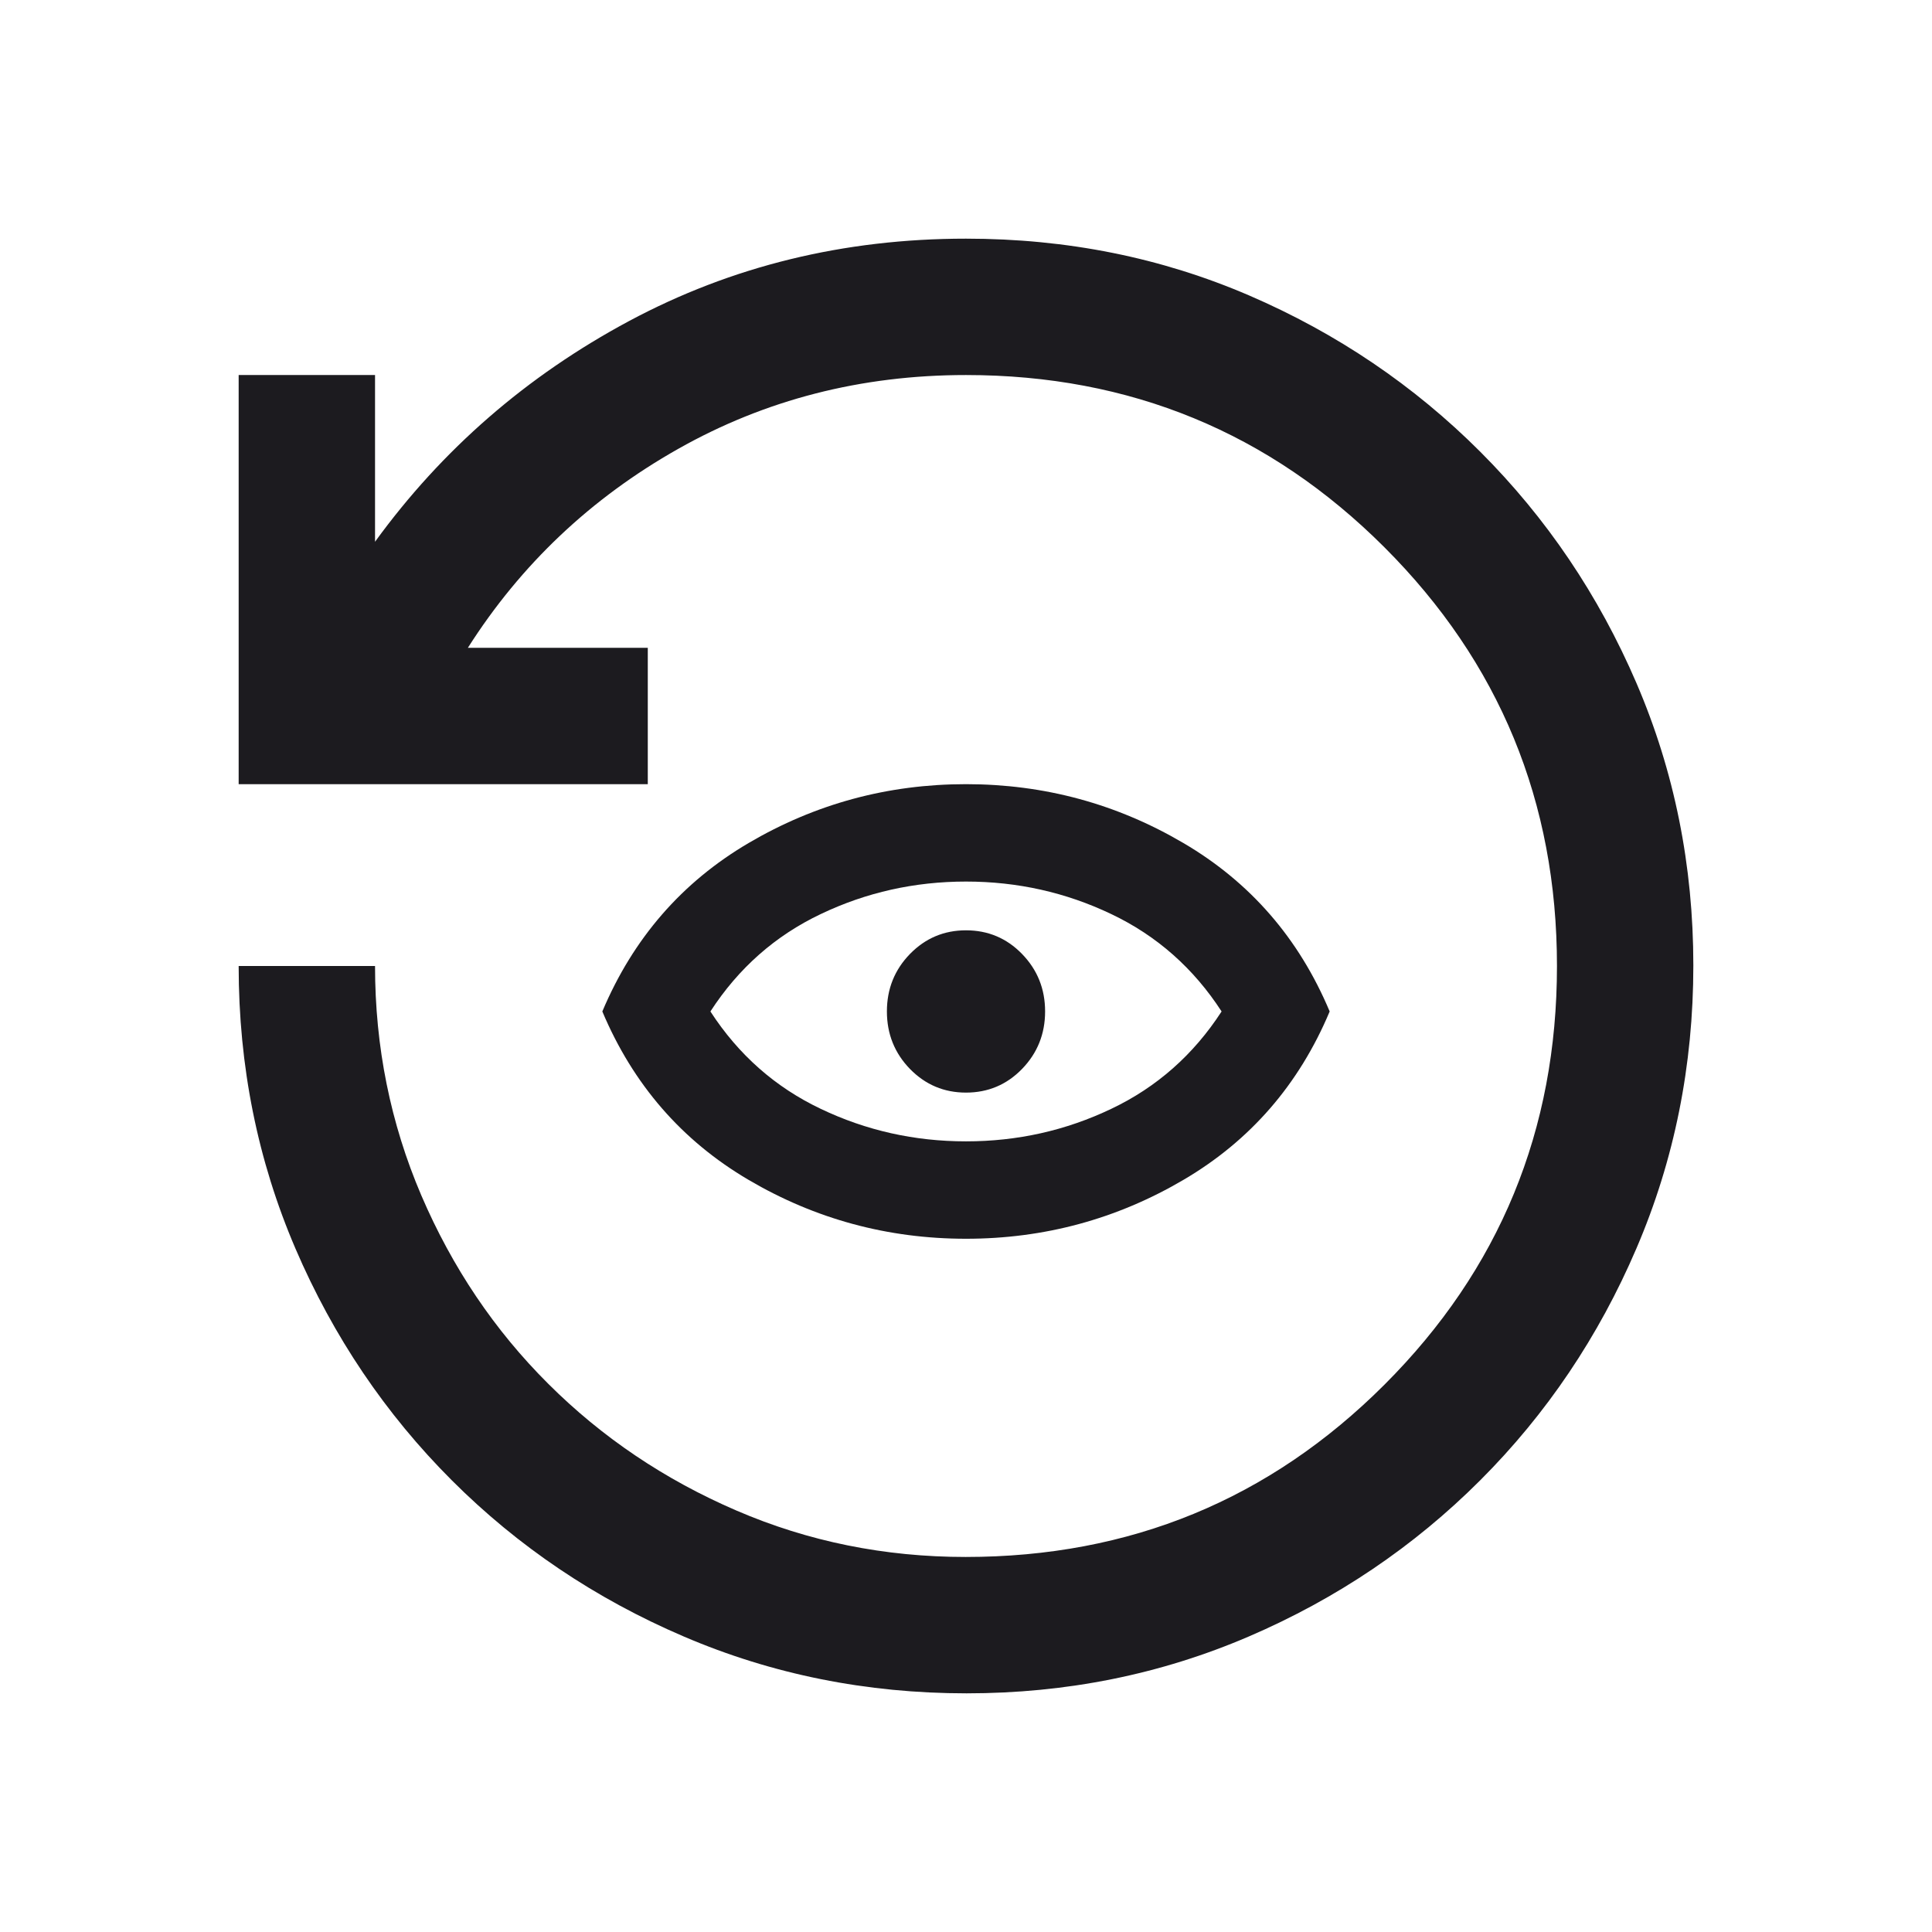 <?xml version="1.0" encoding="UTF-8"?> <svg xmlns="http://www.w3.org/2000/svg" width="17" height="17" viewBox="0 0 17 17" fill="none"><mask id="mask0_1_921" style="mask-type:alpha" maskUnits="userSpaceOnUse" x="0" y="0" width="17" height="17"><rect x="0.5" y="0.5" width="16" height="16" fill="#D9D9D9"></rect></mask><g mask="url(#mask0_1_921)"><path d="M8.505 14.9C7.624 14.9 6.794 14.733 6.017 14.4C5.239 14.067 4.558 13.608 3.975 13.025C3.392 12.442 2.933 11.762 2.6 10.987C2.267 10.211 2.1 9.382 2.1 8.5H3.3C3.3 9.211 3.436 9.884 3.707 10.518C3.979 11.152 4.351 11.705 4.824 12.176C5.297 12.648 5.849 13.02 6.481 13.292C7.112 13.564 7.784 13.7 8.497 13.7C9.943 13.7 11.172 13.194 12.183 12.183C13.194 11.172 13.7 9.945 13.7 8.5C13.7 7.056 13.194 5.828 12.183 4.817C11.172 3.806 9.944 3.3 8.5 3.3C7.578 3.3 6.733 3.517 5.967 3.95C5.2 4.383 4.583 4.967 4.117 5.7H5.7V6.9H2.1V3.3H3.3V4.767C3.889 3.956 4.634 3.308 5.535 2.825C6.437 2.342 7.425 2.1 8.5 2.1C9.389 2.1 10.219 2.267 10.992 2.6C11.764 2.933 12.442 3.392 13.025 3.975C13.608 4.558 14.067 5.237 14.4 6.012C14.733 6.787 14.9 7.615 14.9 8.495C14.9 9.376 14.733 10.206 14.4 10.983C14.067 11.761 13.608 12.442 13.025 13.025C12.442 13.608 11.763 14.067 10.988 14.4C10.213 14.733 9.385 14.9 8.505 14.9Z" fill="#1C1B1F"></path><path d="M8.5 10.9C7.812 10.9 7.174 10.727 6.587 10.382C6 10.037 5.571 9.543 5.3 8.9C5.571 8.257 6 7.763 6.587 7.418C7.174 7.073 7.812 6.9 8.5 6.9C9.188 6.9 9.826 7.073 10.413 7.418C11.001 7.763 11.43 8.257 11.7 8.9C11.43 9.543 11.001 10.037 10.413 10.382C9.826 10.727 9.188 10.9 8.5 10.9ZM8.5 10.043C8.952 10.043 9.378 9.948 9.778 9.757C10.178 9.567 10.502 9.281 10.749 8.9C10.502 8.519 10.178 8.233 9.778 8.043C9.378 7.852 8.952 7.757 8.5 7.757C8.048 7.757 7.622 7.852 7.222 8.043C6.822 8.233 6.498 8.519 6.251 8.9C6.498 9.281 6.822 9.567 7.222 9.757C7.622 9.948 8.048 10.043 8.5 10.043ZM8.5 9.614C8.307 9.614 8.143 9.545 8.007 9.406C7.872 9.267 7.804 9.098 7.804 8.9C7.804 8.701 7.872 8.533 8.007 8.394C8.143 8.255 8.307 8.186 8.5 8.186C8.693 8.186 8.858 8.255 8.993 8.394C9.128 8.533 9.196 8.701 9.196 8.9C9.196 9.098 9.128 9.267 8.993 9.406C8.858 9.545 8.693 9.614 8.5 9.614Z" fill="#1C1B1F"></path></g></svg> 